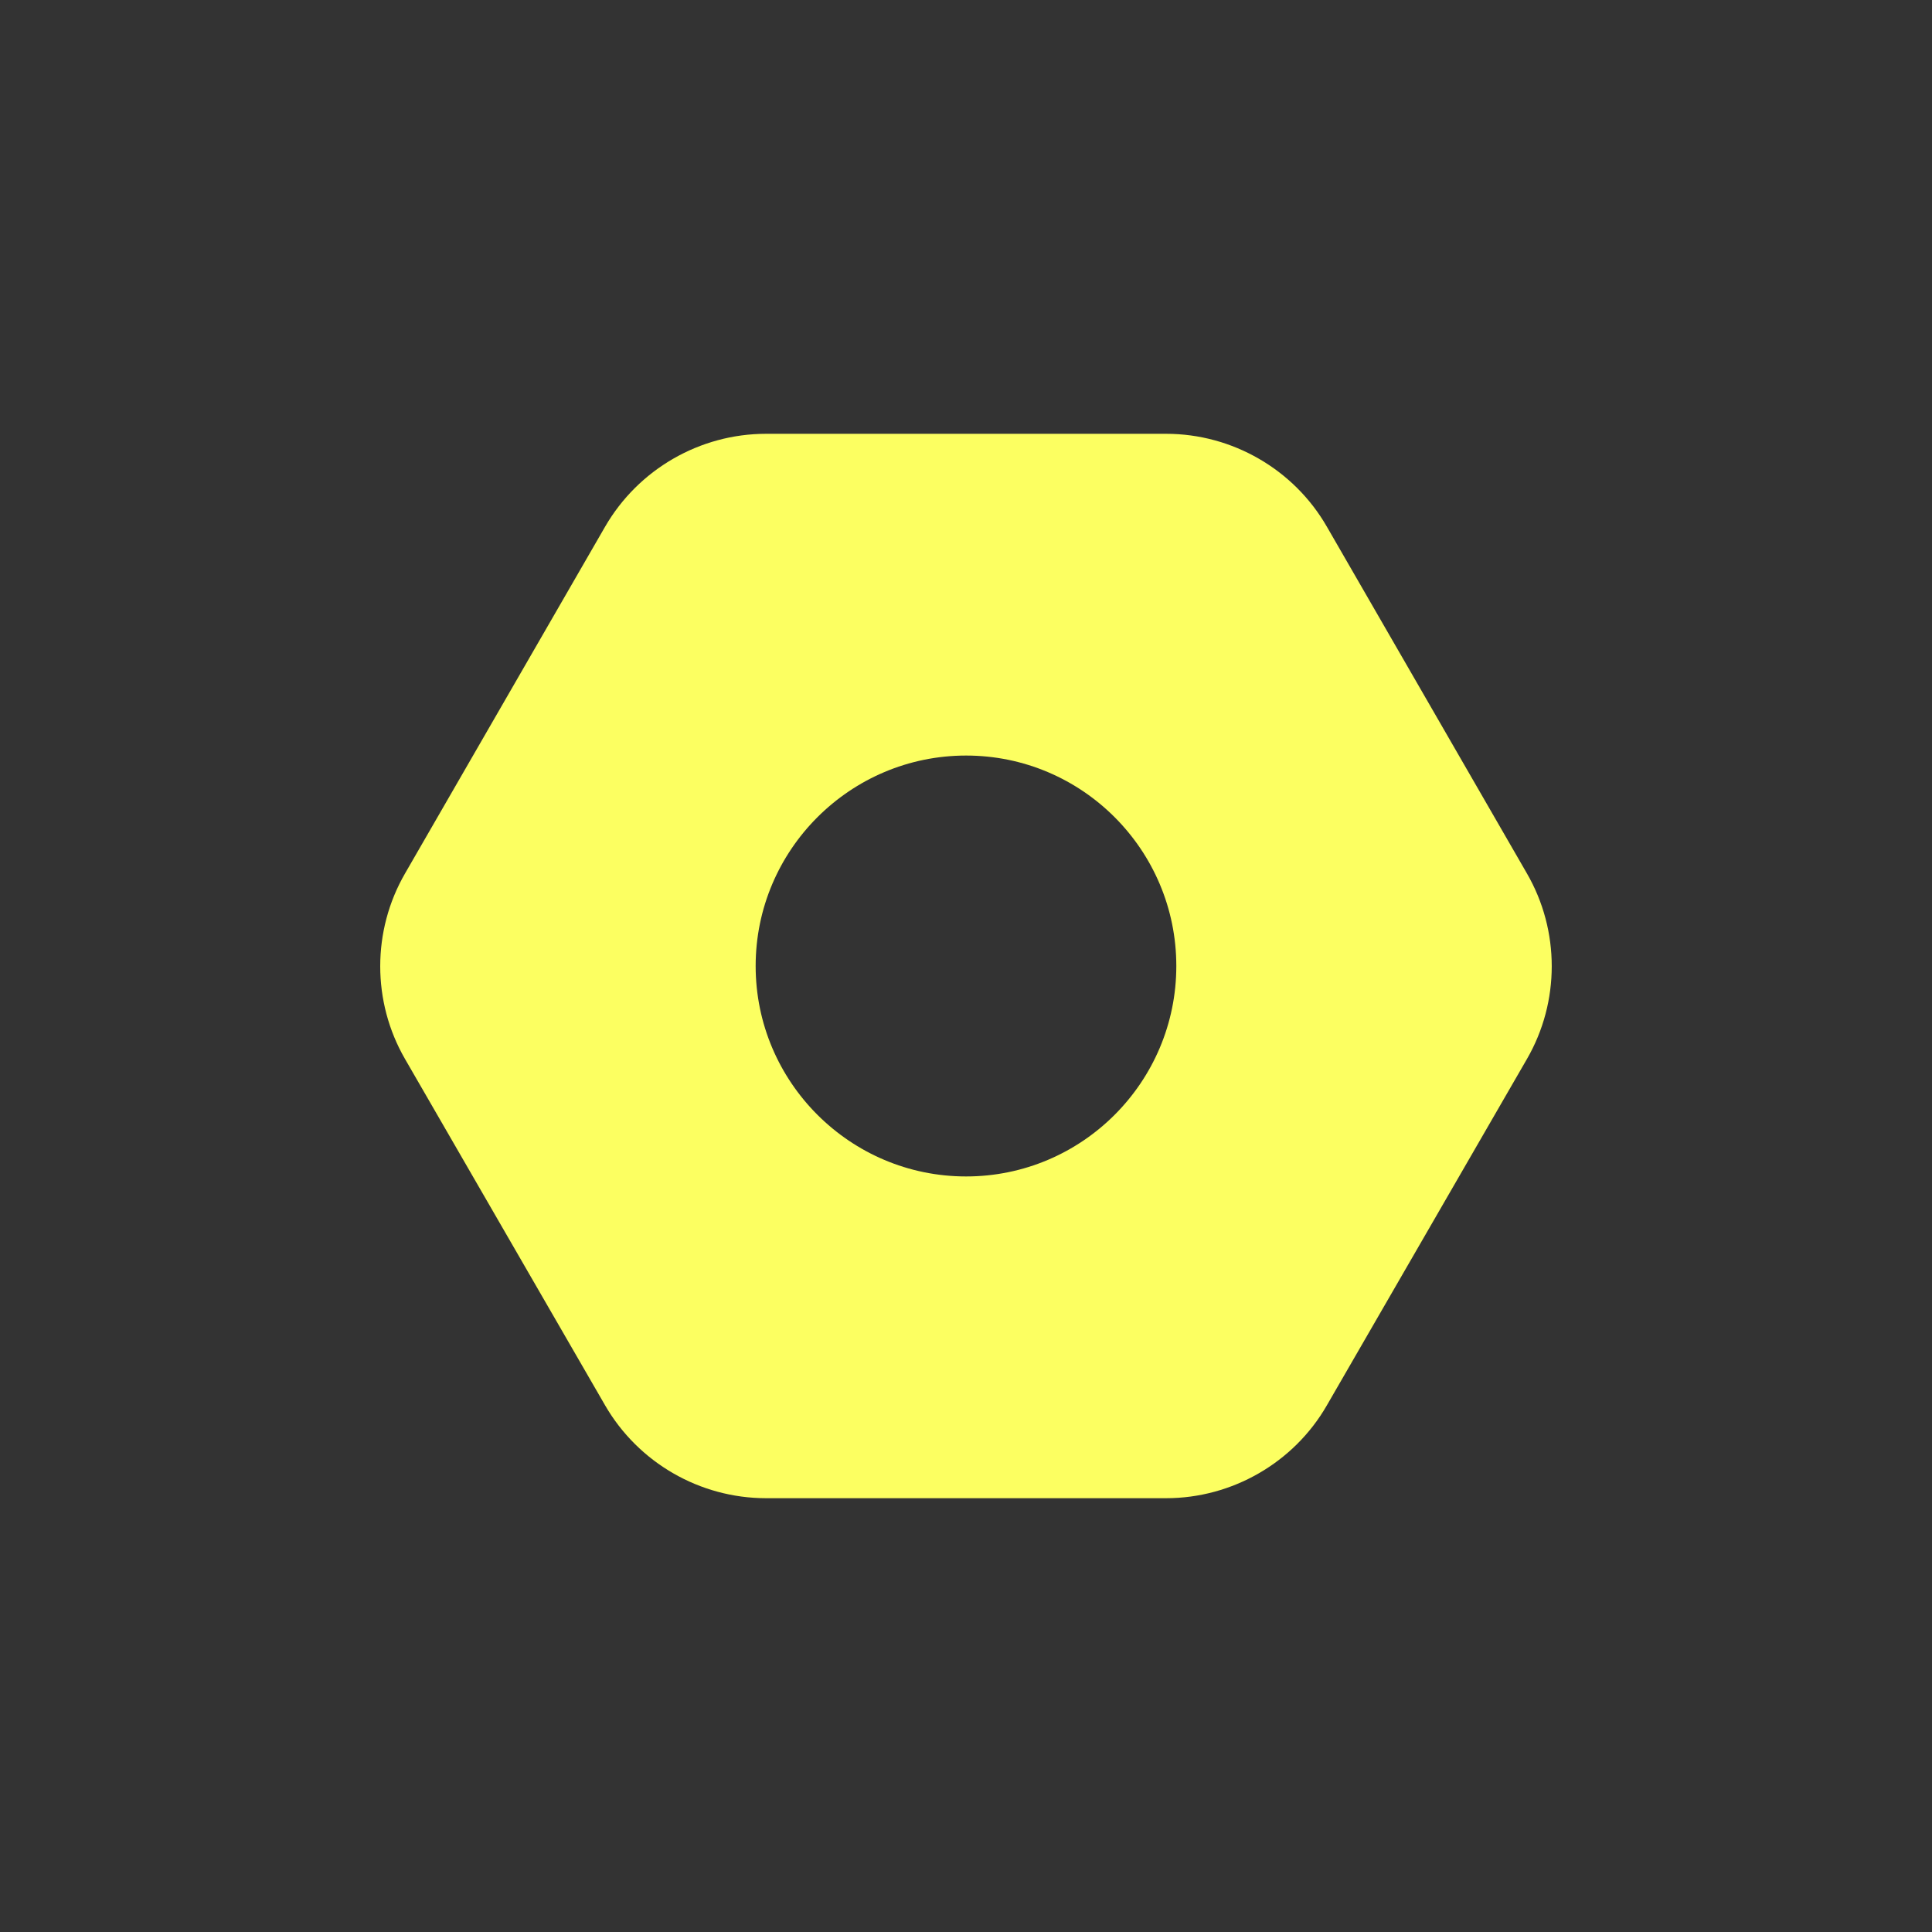 <svg width="56" height="56" viewBox="0 0 56 56" fill="none" xmlns="http://www.w3.org/2000/svg">
<rect x="0" y="0" width="56" height="56" fill="#333333" stroke="none"/>
<g clip-path="url(#clip0_11_87)">
<path d="M44.258 25.316L38.459 15.265C37.505 13.606 35.716 12.574 33.803 12.574H22.203C20.283 12.574 18.5 13.606 17.54 15.265L11.741 25.316C10.781 26.975 10.781 29.039 11.741 30.698L17.54 40.736C18.5 42.394 20.283 43.426 22.203 43.426H33.802C35.716 43.426 37.505 42.394 38.459 40.736L44.258 30.698C45.218 29.039 45.218 26.975 44.258 25.316ZM28.003 34.1C24.64 34.1 21.903 31.364 21.903 28C21.903 24.637 24.64 21.9 28.003 21.9C31.366 21.9 34.096 24.637 34.096 28C34.096 31.364 31.366 34.1 28.003 34.1Z" fill="#FCFF61"/>
</g>
<defs>
<clipPath id="clip0_11_87">
<rect width="34" height="34" fill="white" transform="translate(11 11)"/>
</clipPath>
</defs>
</svg>
